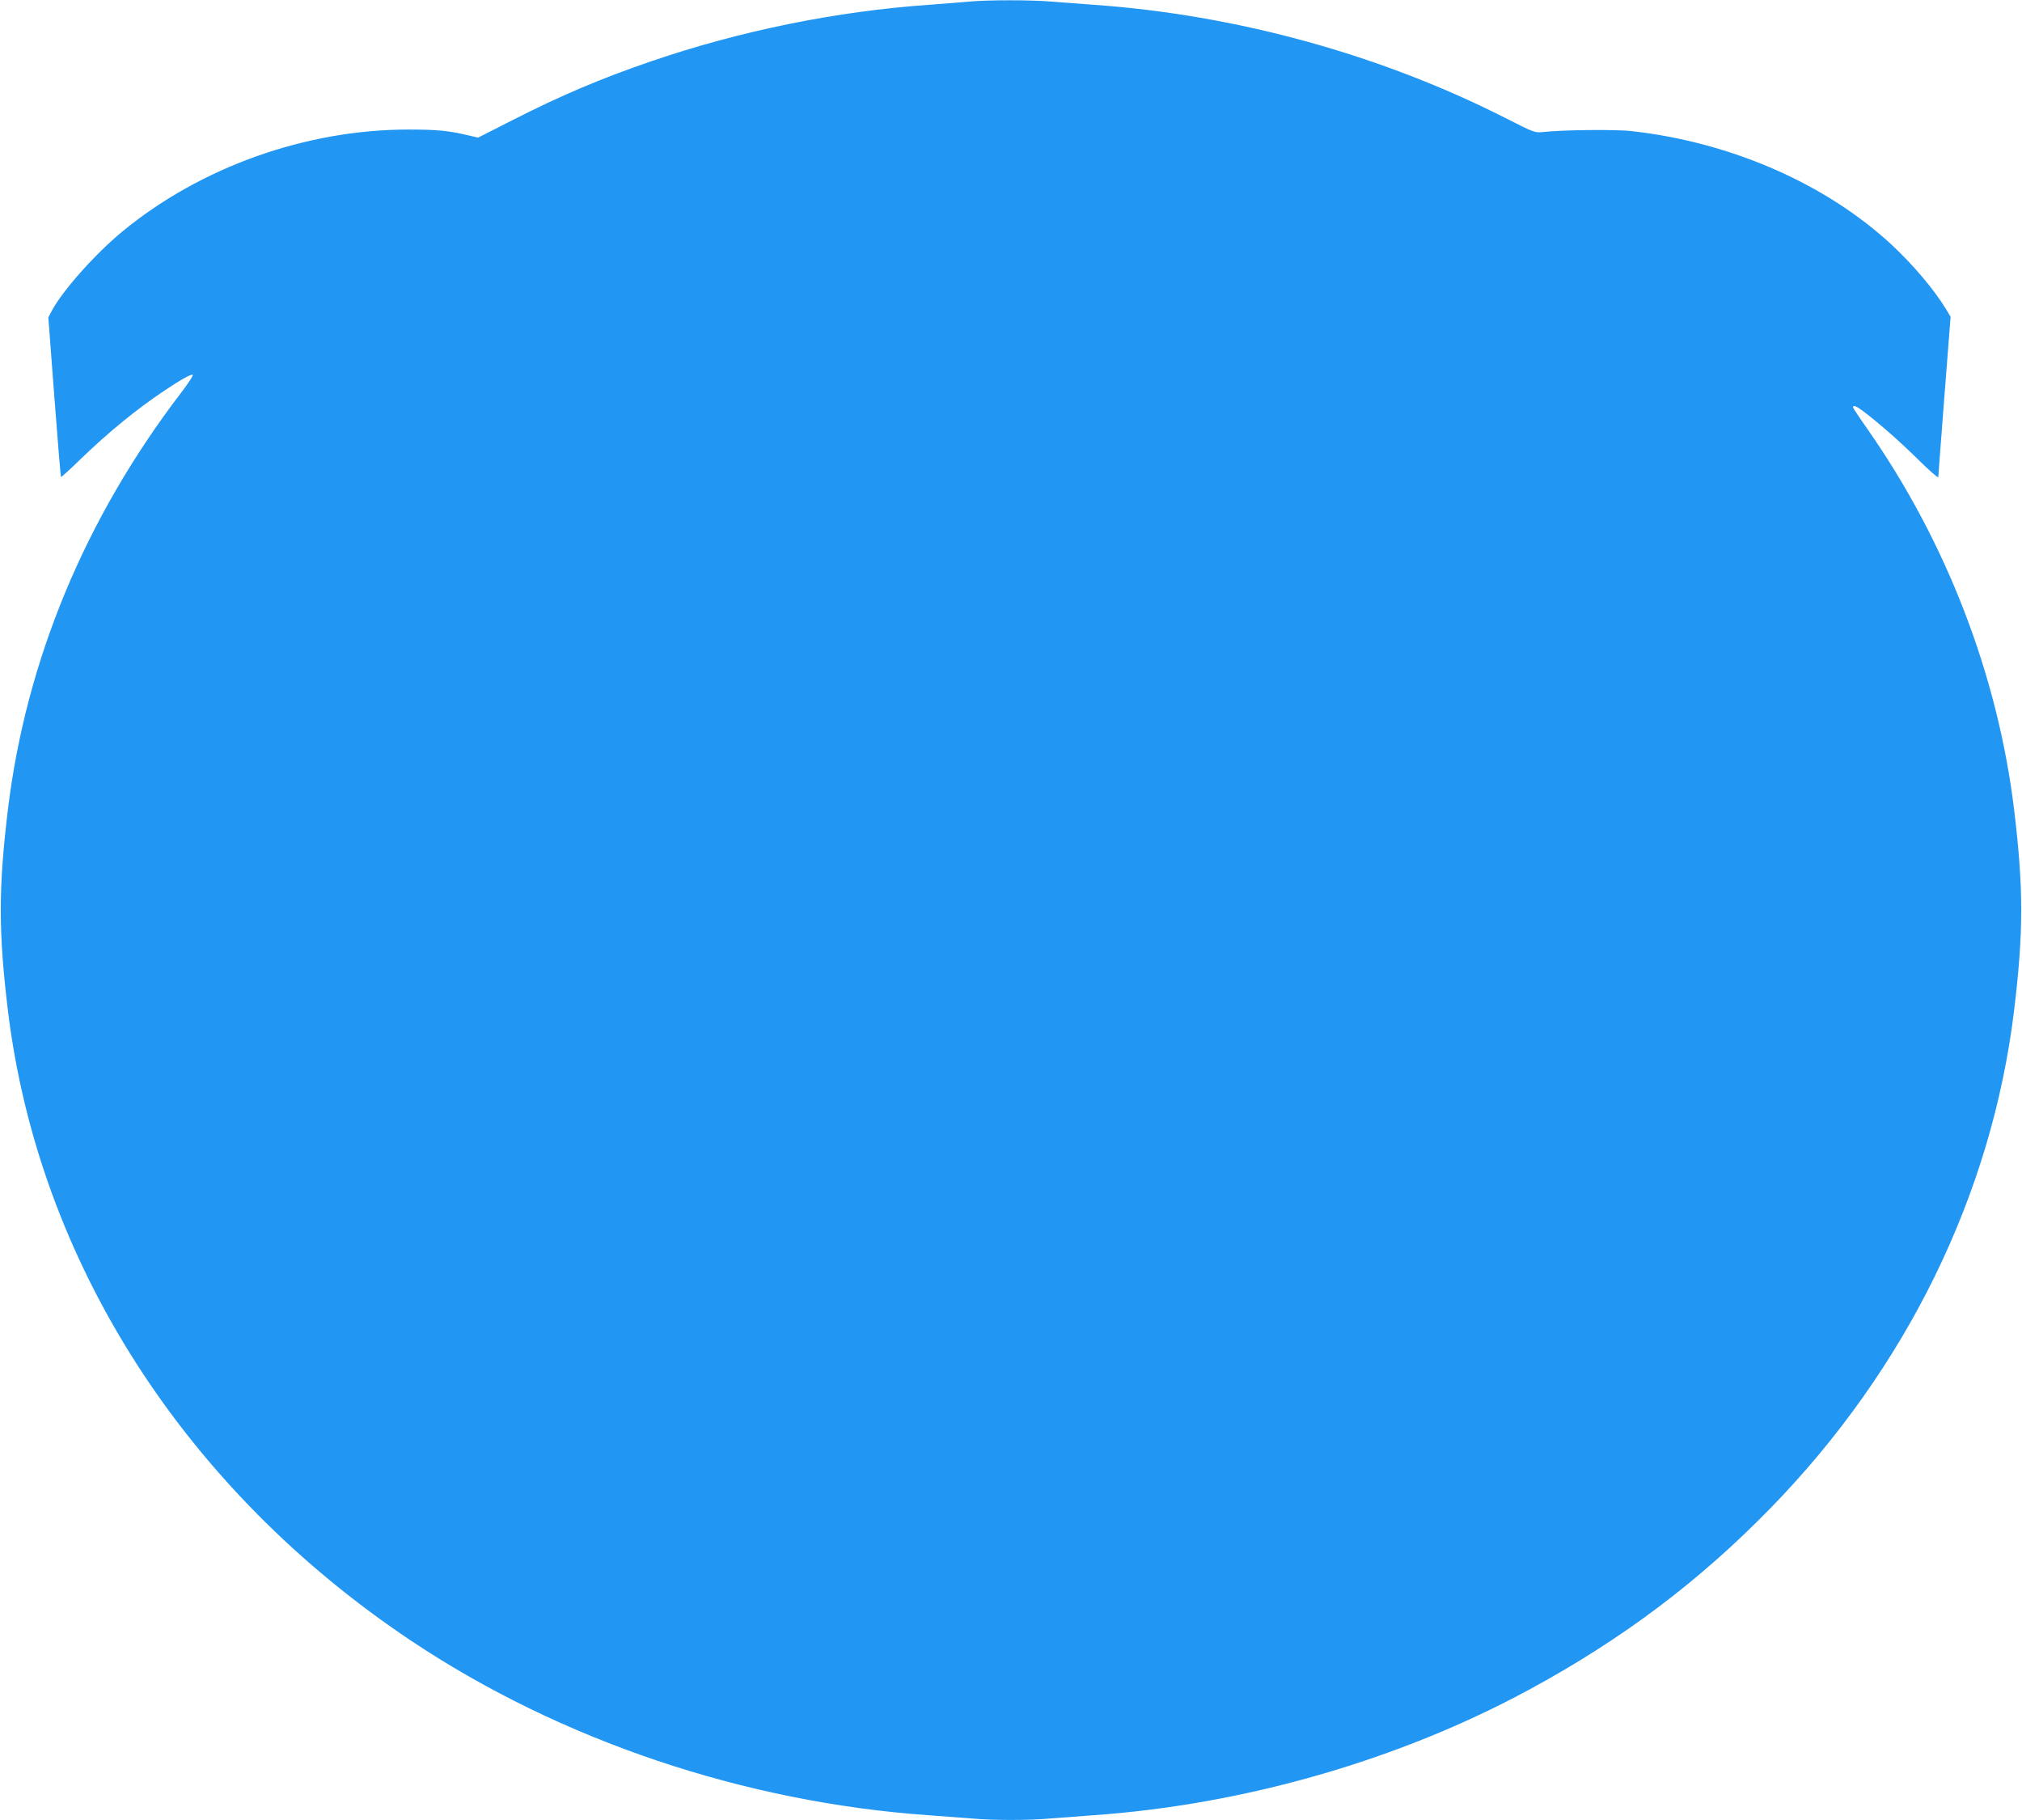 <?xml version="1.0" standalone="no"?>
<!DOCTYPE svg PUBLIC "-//W3C//DTD SVG 20010904//EN"
 "http://www.w3.org/TR/2001/REC-SVG-20010904/DTD/svg10.dtd">
<svg version="1.0" xmlns="http://www.w3.org/2000/svg"
 width="1280pt" height="1152pt" viewBox="0 0 1280 1152"
 preserveAspectRatio="xMidYMid meet">
<g transform="translate(0,1152) scale(0.1,-0.1)"
fill="#2196f3" stroke="none">
<path d="M6135 11510 c-44 -4 -156 -13 -250 -20 -588 -41 -1197 -164 -1766
-359 -315 -108 -565 -214 -878 -373 l-214 -109 -66 15 c-121 29 -195 36 -376
36 -648 0 -1314 -237 -1810 -645 -172 -142 -377 -372 -447 -502 l-22 -42 38
-503 c21 -277 40 -505 42 -507 2 -2 57 47 121 110 178 172 355 317 533 436
106 71 168 105 180 101 6 -2 -27 -53 -73 -113 -608 -795 -982 -1694 -1097
-2640 -60 -496 -60 -774 0 -1270 193 -1588 1118 -3033 2555 -3992 945 -630
2107 -1021 3275 -1103 85 -6 205 -15 266 -20 141 -13 367 -13 508 0 61 5 181
14 266 20 957 67 1939 350 2760 795 589 319 1077 686 1530 1151 859 882 1399
1984 1540 3149 60 496 60 774 0 1270 -103 851 -429 1696 -929 2410 -50 71 -91
133 -91 137 0 16 23 7 64 -24 111 -85 233 -193 349 -307 70 -69 127 -119 127
-111 0 8 18 240 39 515 l39 500 -30 50 c-76 124 -204 275 -338 401 -417 389
-1019 653 -1650 724 -101 12 -447 8 -565 -6 -48 -5 -57 -2 -235 89 -795 403
-1708 654 -2610 717 -85 6 -205 15 -266 20 -126 11 -400 11 -519 0z"/>
</g>
</svg>
